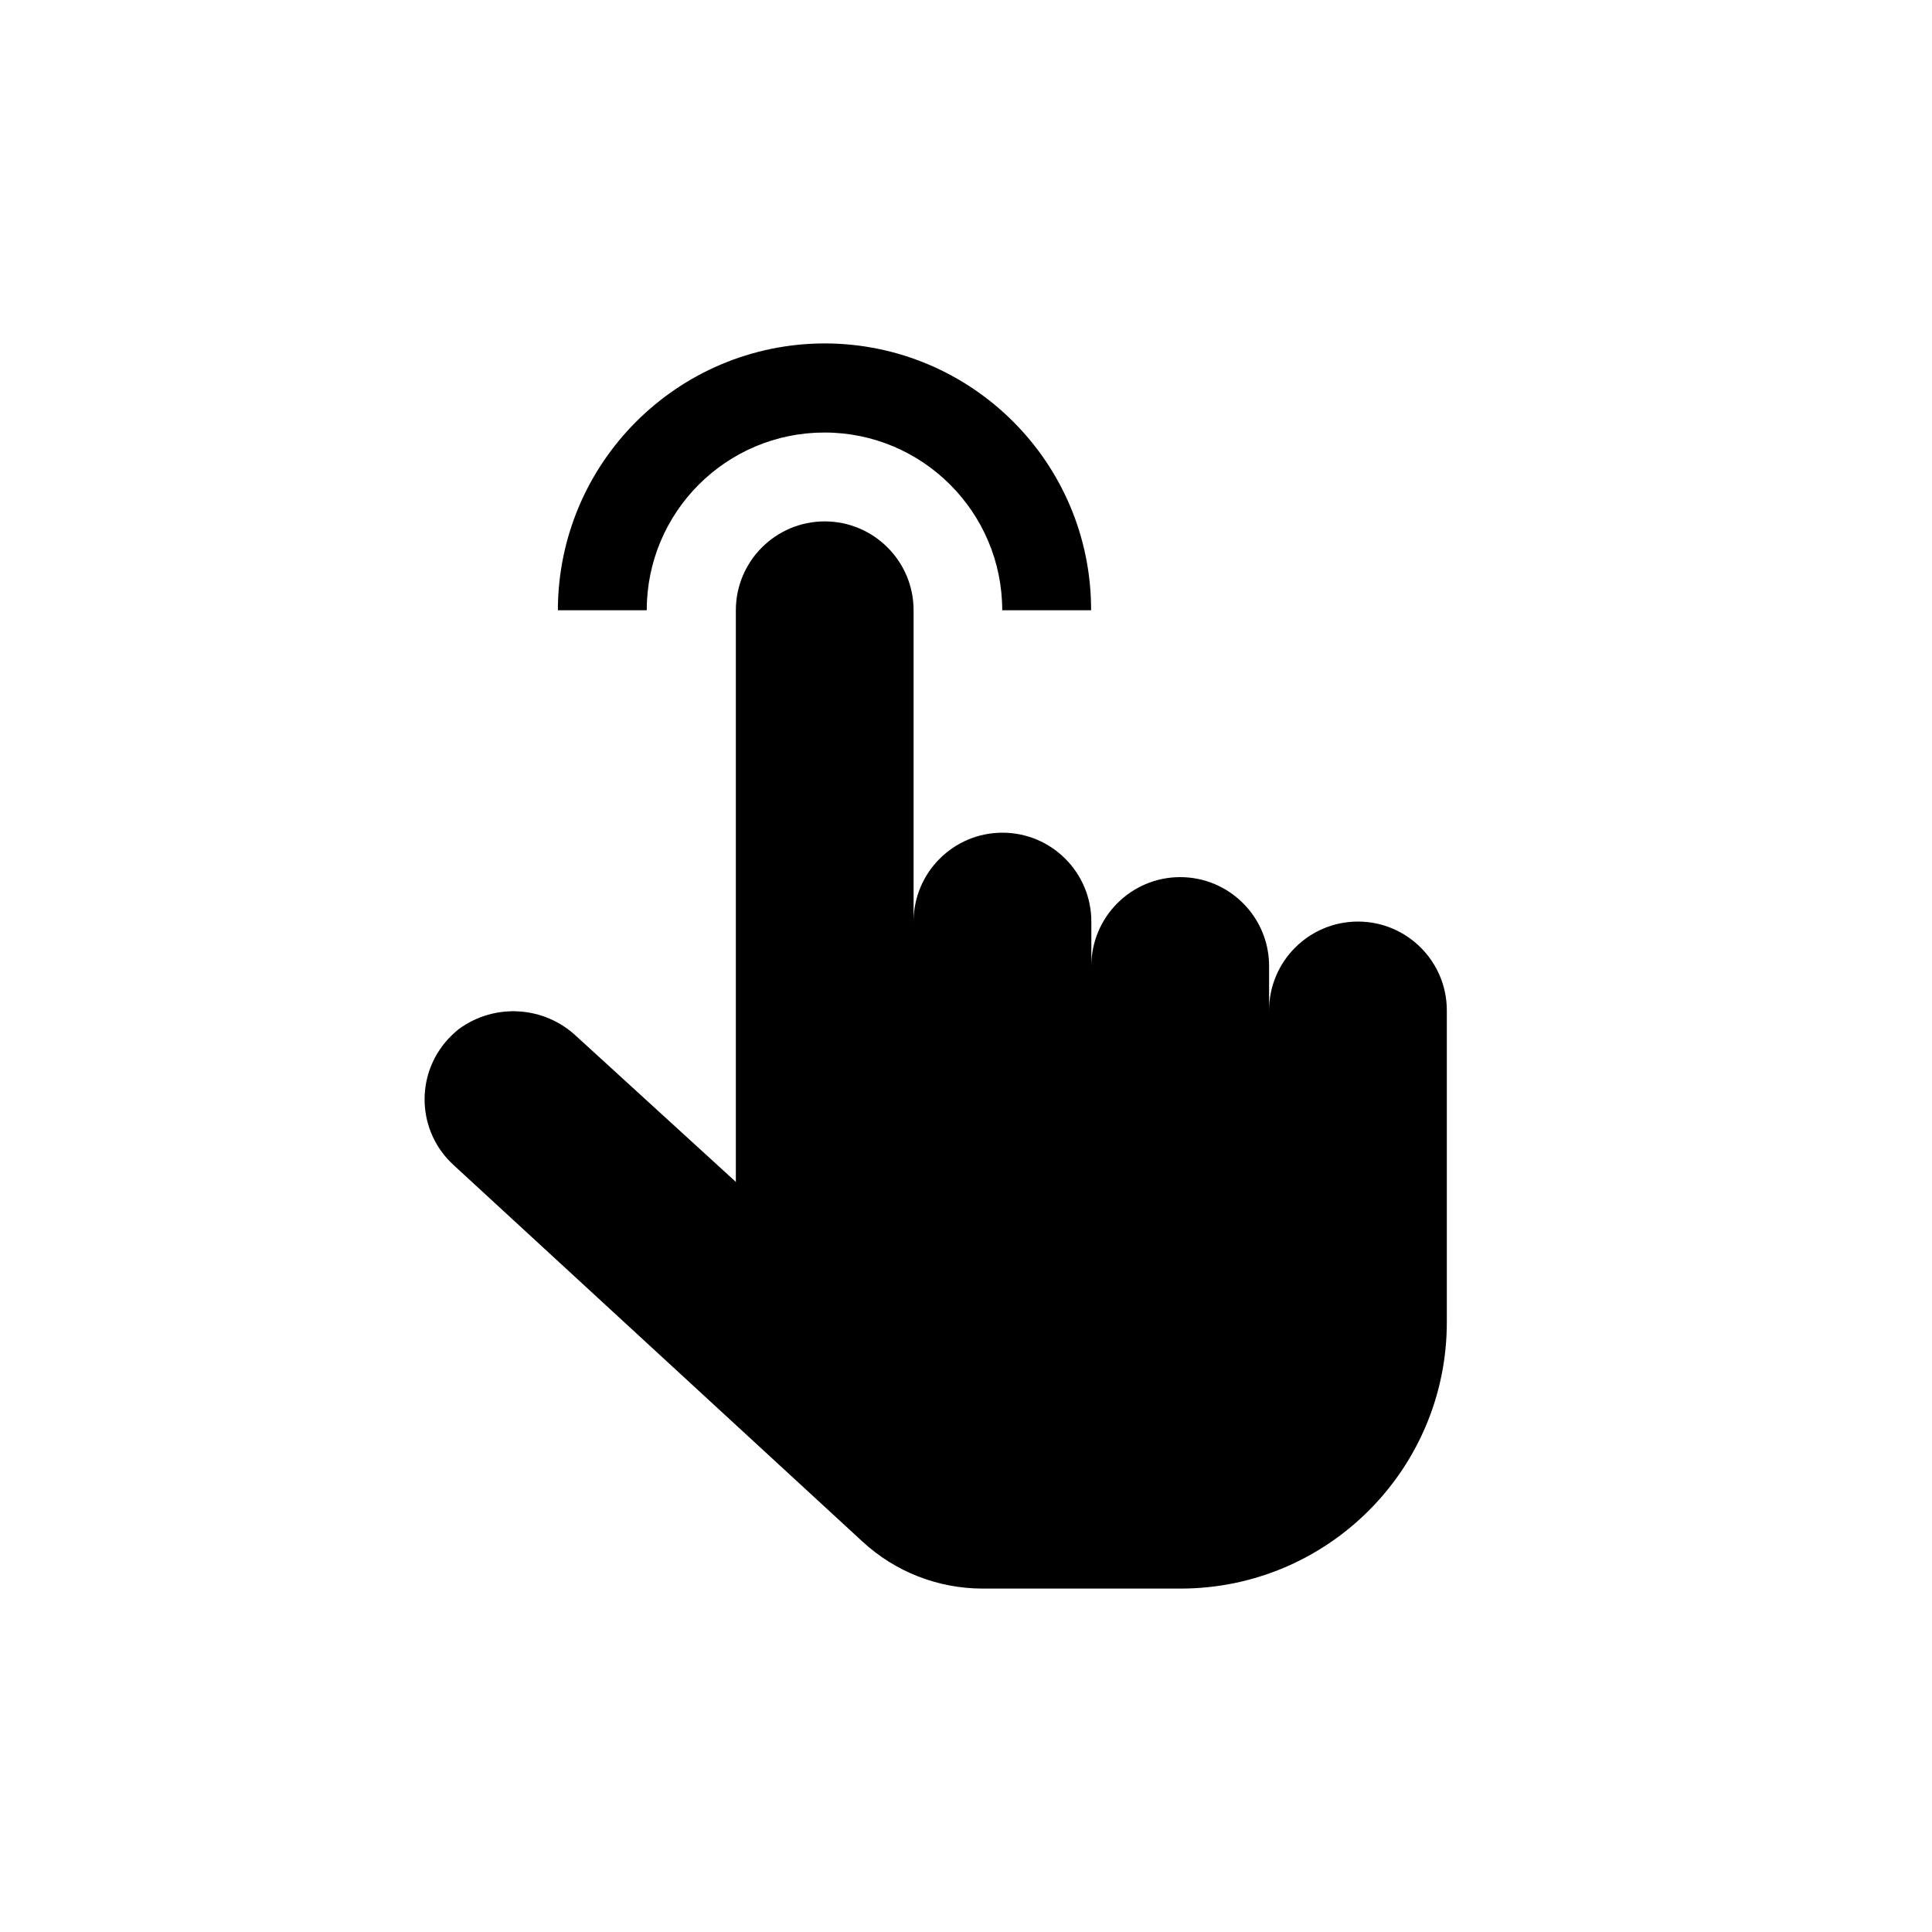 <?xml version="1.0" encoding="utf-8"?>
<!-- Generator: Adobe Illustrator 27.1.0, SVG Export Plug-In . SVG Version: 6.00 Build 0)  -->
<svg version="1.1" id="icon" xmlns="http://www.w3.org/2000/svg" xmlns:xlink="http://www.w3.org/1999/xlink" x="0px" y="0px"
	 viewBox="0 0 800 800" style="enable-background:new 0 0 800 800;" xml:space="preserve">
<style type="text/css">
	.st0{fill:none;}
</style>
<g>
	<path d="M341.5,142.2c-61,0.1-110.4,49.5-110.5,110.5h36.8c0-40.7,33-73.6,73.6-73.6s73.6,33,73.6,73.6h36.8
		C451.9,191.7,402.5,142.3,341.5,142.2z"/>
	<path d="M488.8,657.8H407c-18.5,0-36.3-6.9-49.9-19.5L187.8,482.4c-15-13.7-16.1-37-2.3-52.1c1.4-1.5,2.9-2.9,4.5-4.2
		c14.9-10.9,35.5-9.6,48.9,3.2l65.8,60.1V252.7c0-20.3,16.5-36.8,36.8-36.8c20.3,0,36.8,16.5,36.8,36.8v128.9
		c0-20.3,16.5-36.8,36.8-36.8c20.3,0,36.8,16.5,36.8,36.8V400c0-20.3,16.5-36.8,36.8-36.8s36.8,16.5,36.8,36.8v18.4
		c0-20.3,16.5-36.8,36.8-36.8c20.3,0,36.8,16.5,36.8,36.8v128.9C599.2,608.3,549.8,657.8,488.8,657.8z"/>
</g>
<rect id="_Transparent_Rectangle_" class="st0" width="800" height="800"/>
</svg>
